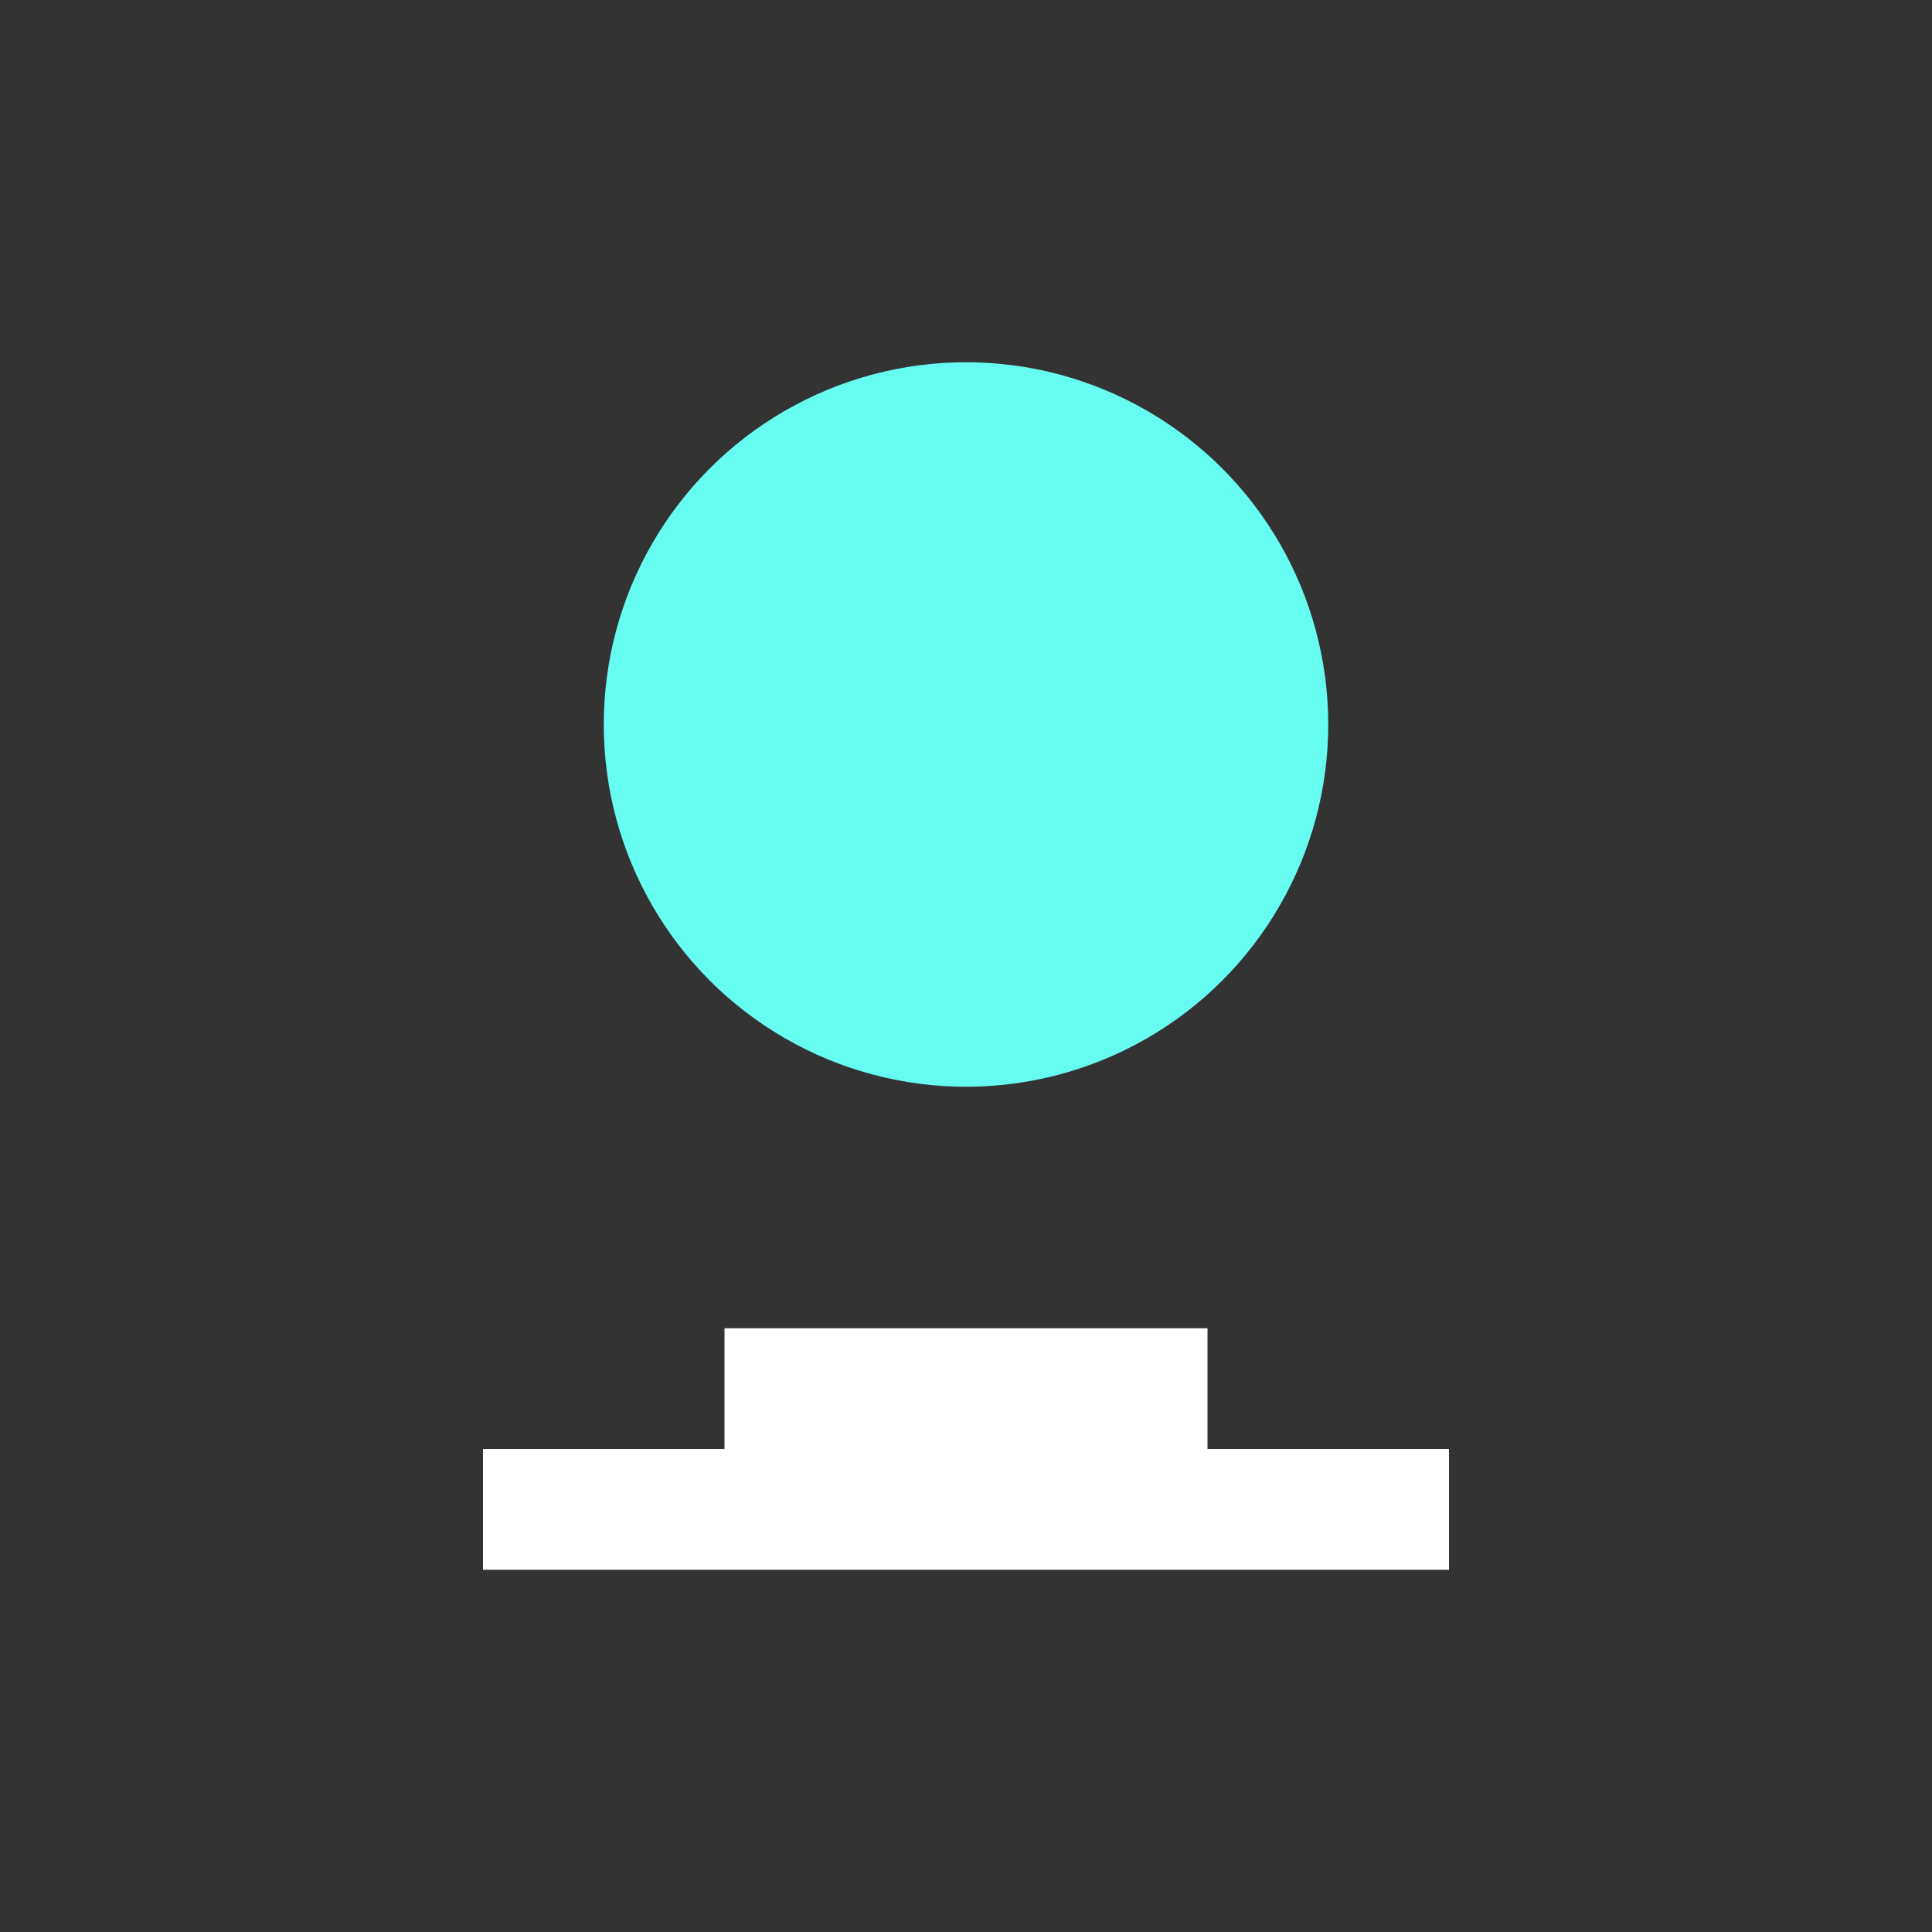 <!-- Save this as user-friendly.svg in the public/images directory -->
<svg xmlns="http://www.w3.org/2000/svg" viewBox="0 0 64 64" width="100" height="100">
  <rect x="0" y="0" width="64" height="64" fill="#333333" stroke="none"/>
  <circle cx="32" cy="24" r="12" fill="#66fcf1"/>
  <path d="M24 44h16v4H24z" fill="#ffffff"/>
  <path d="M16 48h32v4H16z" fill="#ffffff"/>
</svg>
